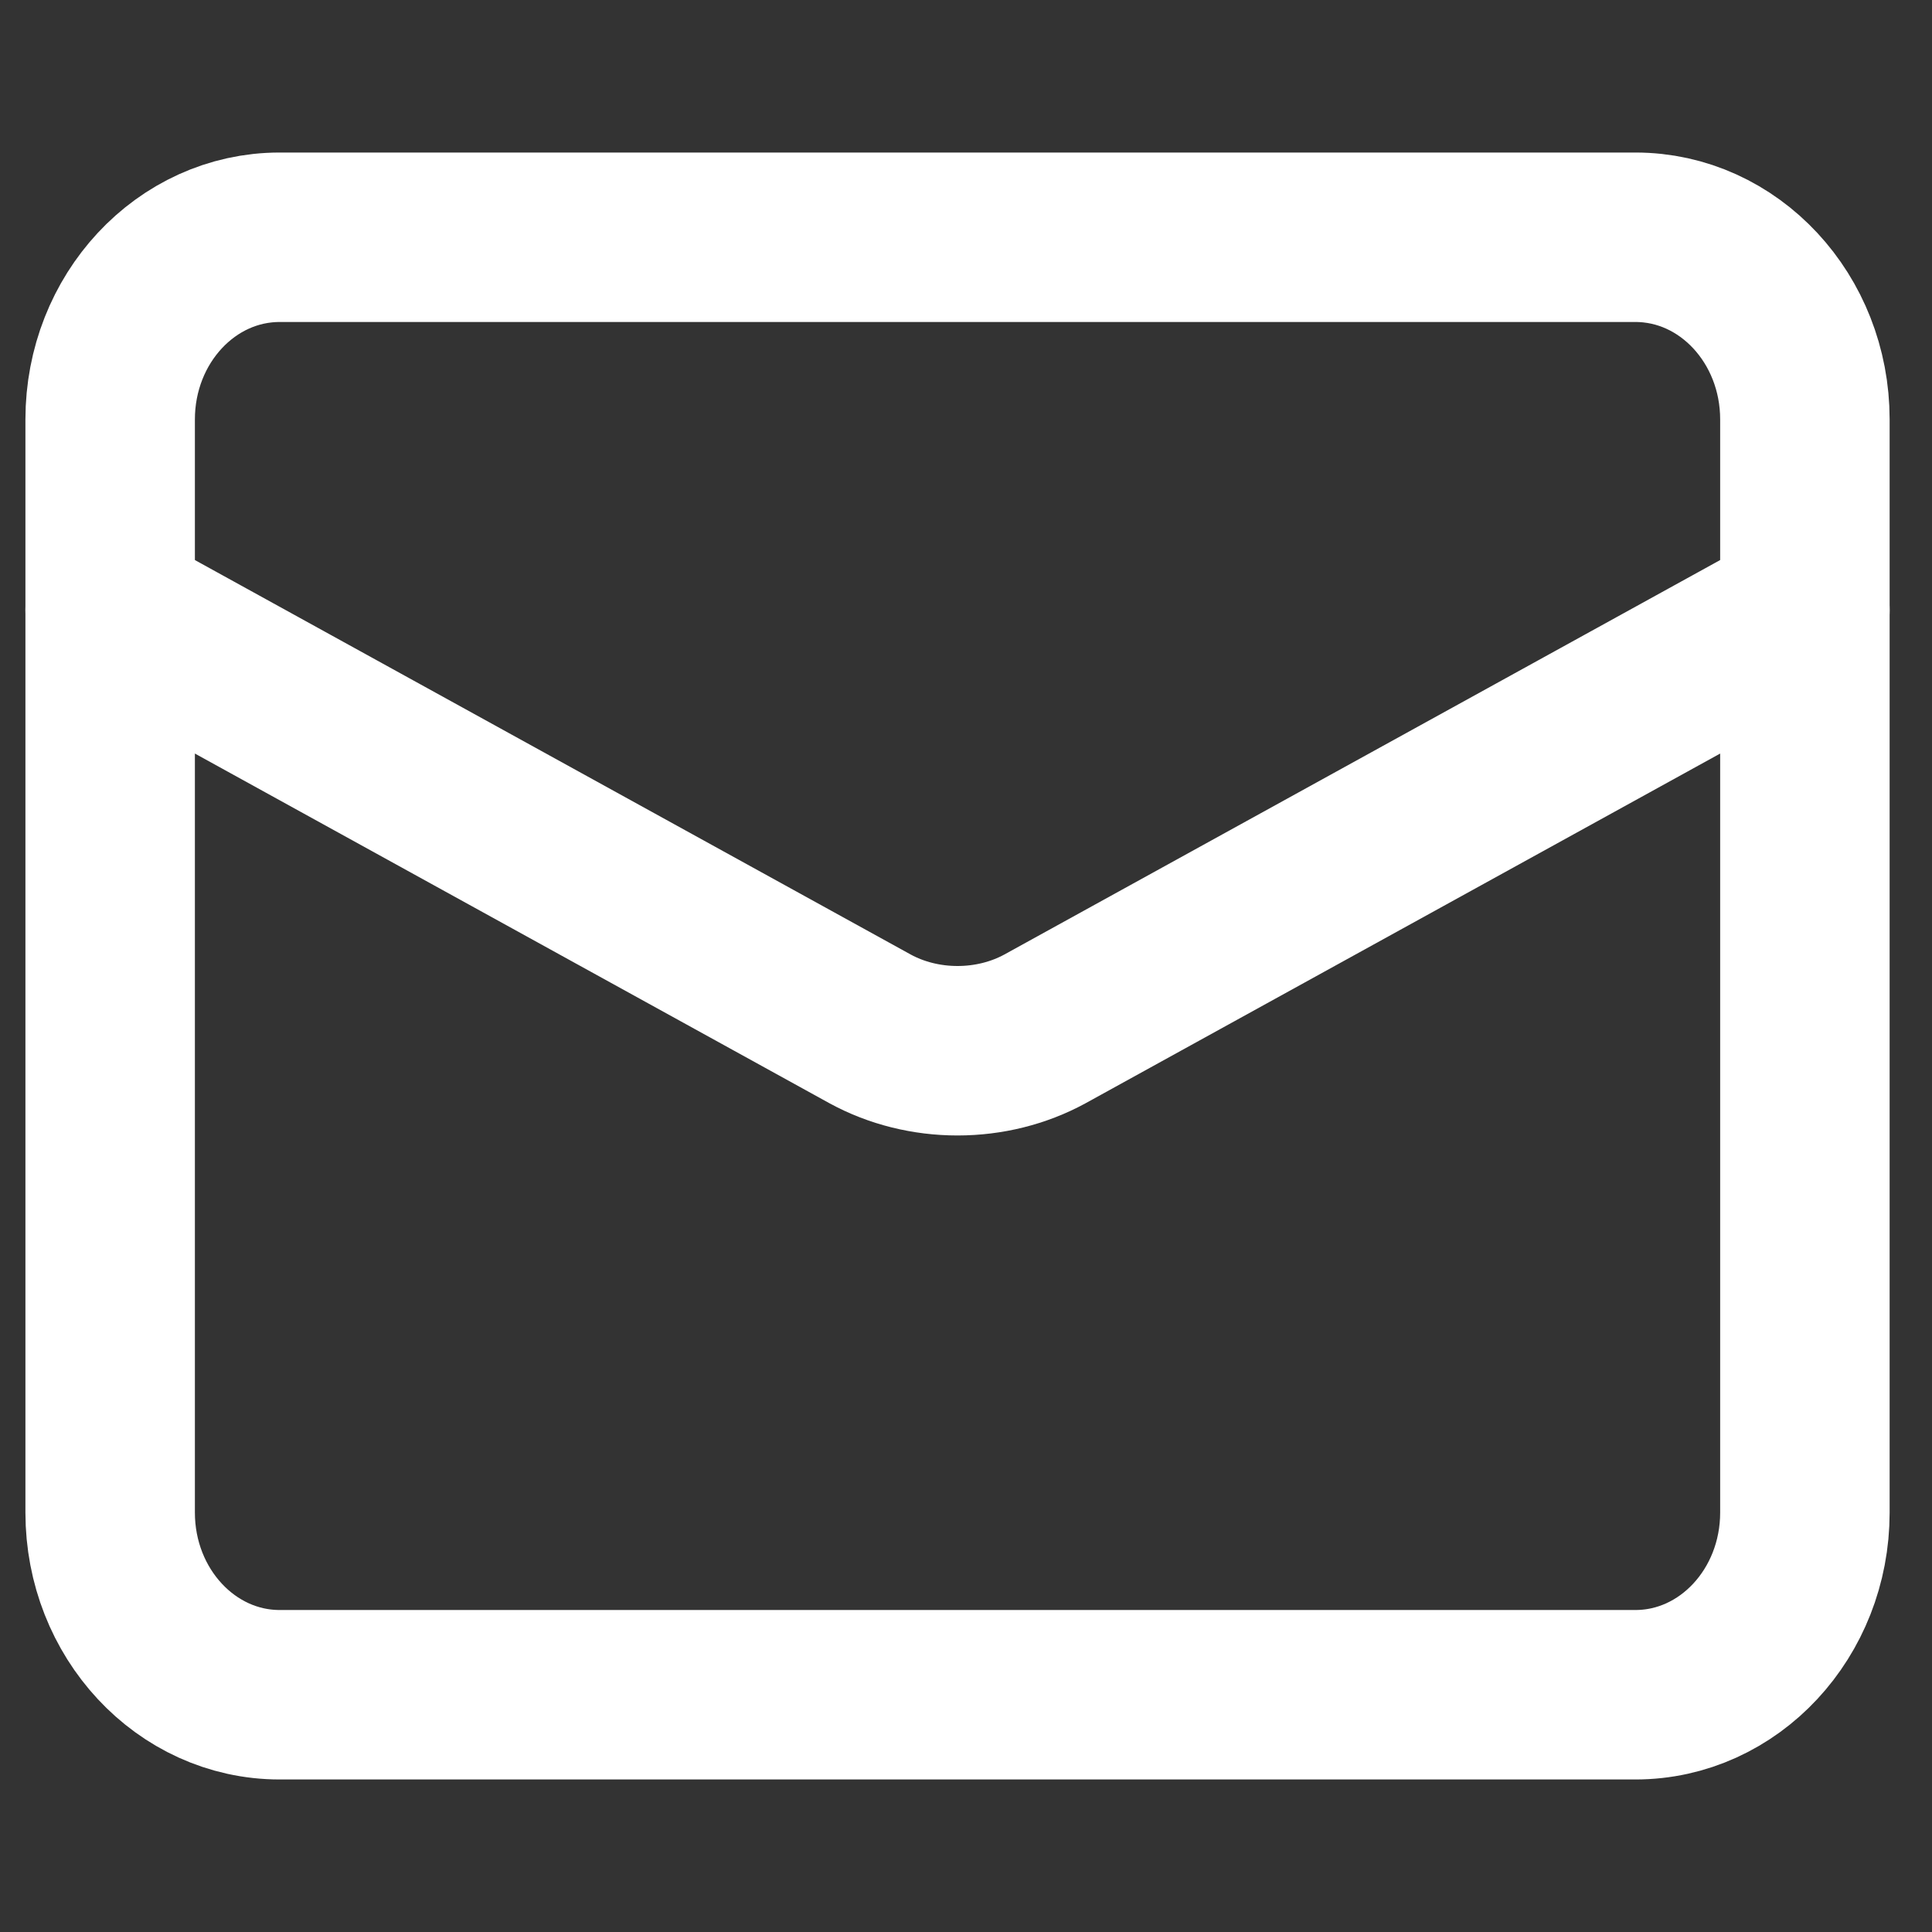 <svg width="57" height="57" viewBox="0 0 57 57" fill="none" xmlns="http://www.w3.org/2000/svg">
<rect x="0" y="0" width="57" height="57" fill="#333333" stroke="none"/>
<path d="M48.25 7H8.25C5.489 7 3.25 9.406 3.25 12.375V44.625C3.25 47.593 5.489 50 8.25 50H48.25C51.011 50 53.25 47.593 53.25 44.625V12.375C53.25 9.406 51.011 7 48.25 7Z" stroke="white" stroke-width="5" stroke-linecap="round" stroke-linejoin="round"/>
<path d="M53.25 18L30.825 30.358C30.053 30.778 29.161 31 28.25 31C27.339 31 26.447 30.778 25.675 30.358L3.25 18" stroke="white" stroke-width="5" stroke-linecap="round" stroke-linejoin="round"/>
</svg>
